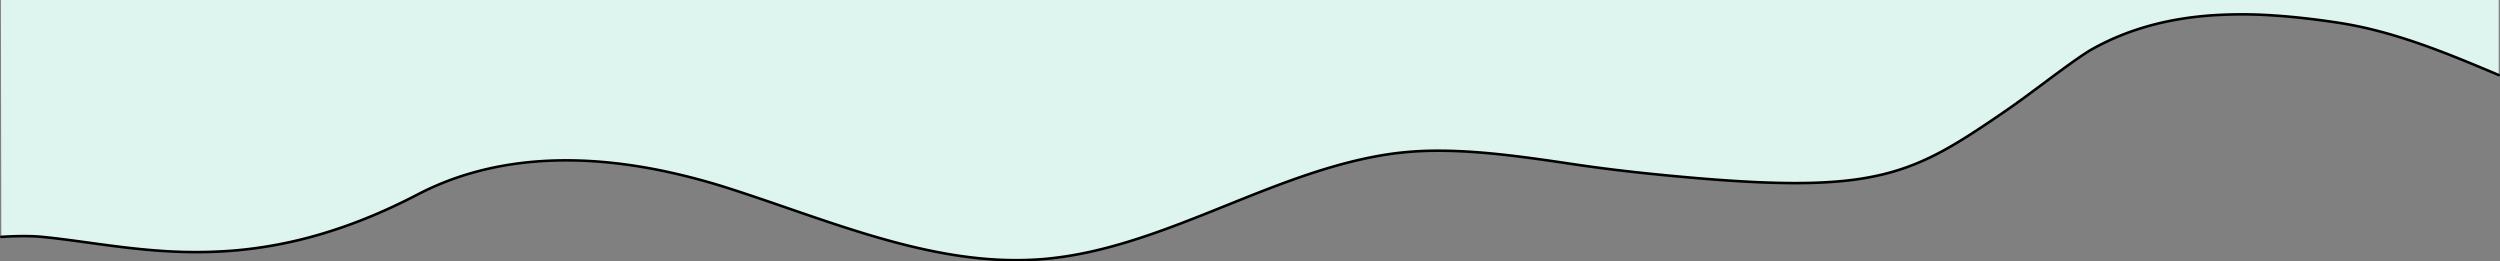 <svg xmlns="http://www.w3.org/2000/svg" width="1921.713" height="201" viewBox="0 0 1921.713 201"><rect x="0" y="0" width="1921.713" height="201" fill="#808080" stroke="none"/><g transform="translate(0.5 2)"><path d="M.5,182.092s17.775-1.334,31.419,0c73.591,7.2,159.345,34.771,288.533-32.554,81.416-42.428,174.636-25.541,240.4-4.419,14.814,4.758,29.893,9.954,44.476,14.979,63.445,21.864,129.051,44.479,195.451,39.1,48.649-3.934,95.683-22.87,141.17-41.184,40.933-16.48,83.26-33.521,126.878-39.751,44.135-6.306,93.442,1.019,141.128,8.1,29.2,4.337,56.868,7.24,83.234,9.626,150.249,13.6,176.3-1.535,249.4-51.707,19.425-13.332,51.676-39.038,65.559-46.751C1665.825,5.49,1731.937,7.691,1796.26,17.366c43.3,6.513,83.865,23.374,123.953,40.313V0H.213Z" transform="translate(0 -2)" fill="#def5ef"/><path d="M780.6,201c-59.658,0-118.477-20.271-175.558-39.942l-.053-.018c-14.574-5.022-29.645-10.215-44.445-14.969-45.305-14.551-87.363-21.828-125.9-21.828-42.227,0-80.234,8.727-113.727,26.181-13.247,6.9-26.551,13.063-39.542,18.307a382.719,382.719,0,0,1-36.874,12.78,343,343,0,0,1-34.42,8.061c-10.6,1.9-21.424,3.3-32.179,4.152-8.928.708-17.994,1.062-27.314,1.062-10.043,0-20.38-.411-31.172-1.234-18.324-1.4-35.484-3.757-52.08-6.04-12.352-1.7-24.019-3.3-35.512-4.427-13.4-1.31-31.07-.011-31.247,0a1,1,0,0,1-.15-1.994c.179-.013,18.018-1.325,31.591,0,11.532,1.128,23.218,2.735,35.59,4.436,16.566,2.279,33.7,4.635,51.959,6.027a372.1,372.1,0,0,0,58.175.172c47.287-3.749,93.817-17.841,142.249-43.081a222.54,222.54,0,0,1,31.148-13.3A237.85,237.85,0,0,1,382.926,127a265.819,265.819,0,0,1,31.961-4.068,305.015,305.015,0,0,1,31.671-.43c10.04.375,20.444,1.236,30.921,2.558,9.678,1.221,19.675,2.869,29.712,4.9a503.629,503.629,0,0,1,53.964,14.215c14.82,4.76,29.9,9.956,44.486,14.982l.053.018C662.612,178.782,721.282,199,780.615,199q10.034,0,20.081-.8c48.5-3.922,95.462-22.83,140.877-41.115,40.988-16.5,83.371-33.566,127.11-39.813a259.019,259.019,0,0,1,36.586-2.41c34.058,0,69.878,5.322,104.831,10.515,31.961,4.747,61.24,7.634,83.177,9.619,38.629,3.5,67.852,4.992,91.973,4.708,12.356-.145,23.312-.755,33.493-1.863a216.375,216.375,0,0,0,27.839-4.761c34.071-8.267,58.464-24.241,95.442-49.62,7.667-5.263,17.55-12.615,27.108-19.726,14.789-11,30.081-22.38,38.531-27.075a195.386,195.386,0,0,1,22.118-10.517,206.835,206.835,0,0,1,22.786-7.6,230.263,230.263,0,0,1,23.328-5.005c7.618-1.233,15.608-2.15,23.747-2.725a351.533,351.533,0,0,1,48.267.124c14.751.974,30.616,2.755,48.5,5.446a302.738,302.738,0,0,1,32.1,6.686c9.958,2.614,20.183,5.756,31.258,9.6,19.9,6.917,39.324,15,60.831,24.09a1,1,0,1,1-.778,1.842c-21.474-9.074-40.865-17.146-60.71-24.043-11.025-3.832-21.2-6.959-31.109-9.56a300.768,300.768,0,0,0-31.894-6.643c-17.829-2.682-33.64-4.457-48.335-5.428a349.609,349.609,0,0,0-47.994-.125c-8.08.571-16.009,1.481-23.569,2.7a228.292,228.292,0,0,0-23.125,4.962A204.832,204.832,0,0,0,1630.525,28a193.433,193.433,0,0,0-21.89,10.409c-8.334,4.63-23.572,15.967-38.309,26.931-9.573,7.122-19.471,14.486-27.17,19.77-18.363,12.6-33.614,22.9-48.766,31.21a208.283,208.283,0,0,1-22.85,10.888,178.34,178.34,0,0,1-24.486,7.816,218.378,218.378,0,0,1-28.094,4.806c-10.246,1.115-21.265,1.729-33.686,1.875q-2.877.034-5.856.034c-23.041,0-50.691-1.526-86.321-4.75-21.964-1.988-51.28-4.879-83.291-9.633-34.875-5.182-70.623-10.493-104.542-10.493a256.942,256.942,0,0,0-36.3,2.39c-43.5,6.213-85.769,23.231-126.646,39.689-45.554,18.341-92.66,37.307-141.463,41.253Q790.719,201.014,780.6,201Z" transform="translate(0 -2)"/></g></svg>